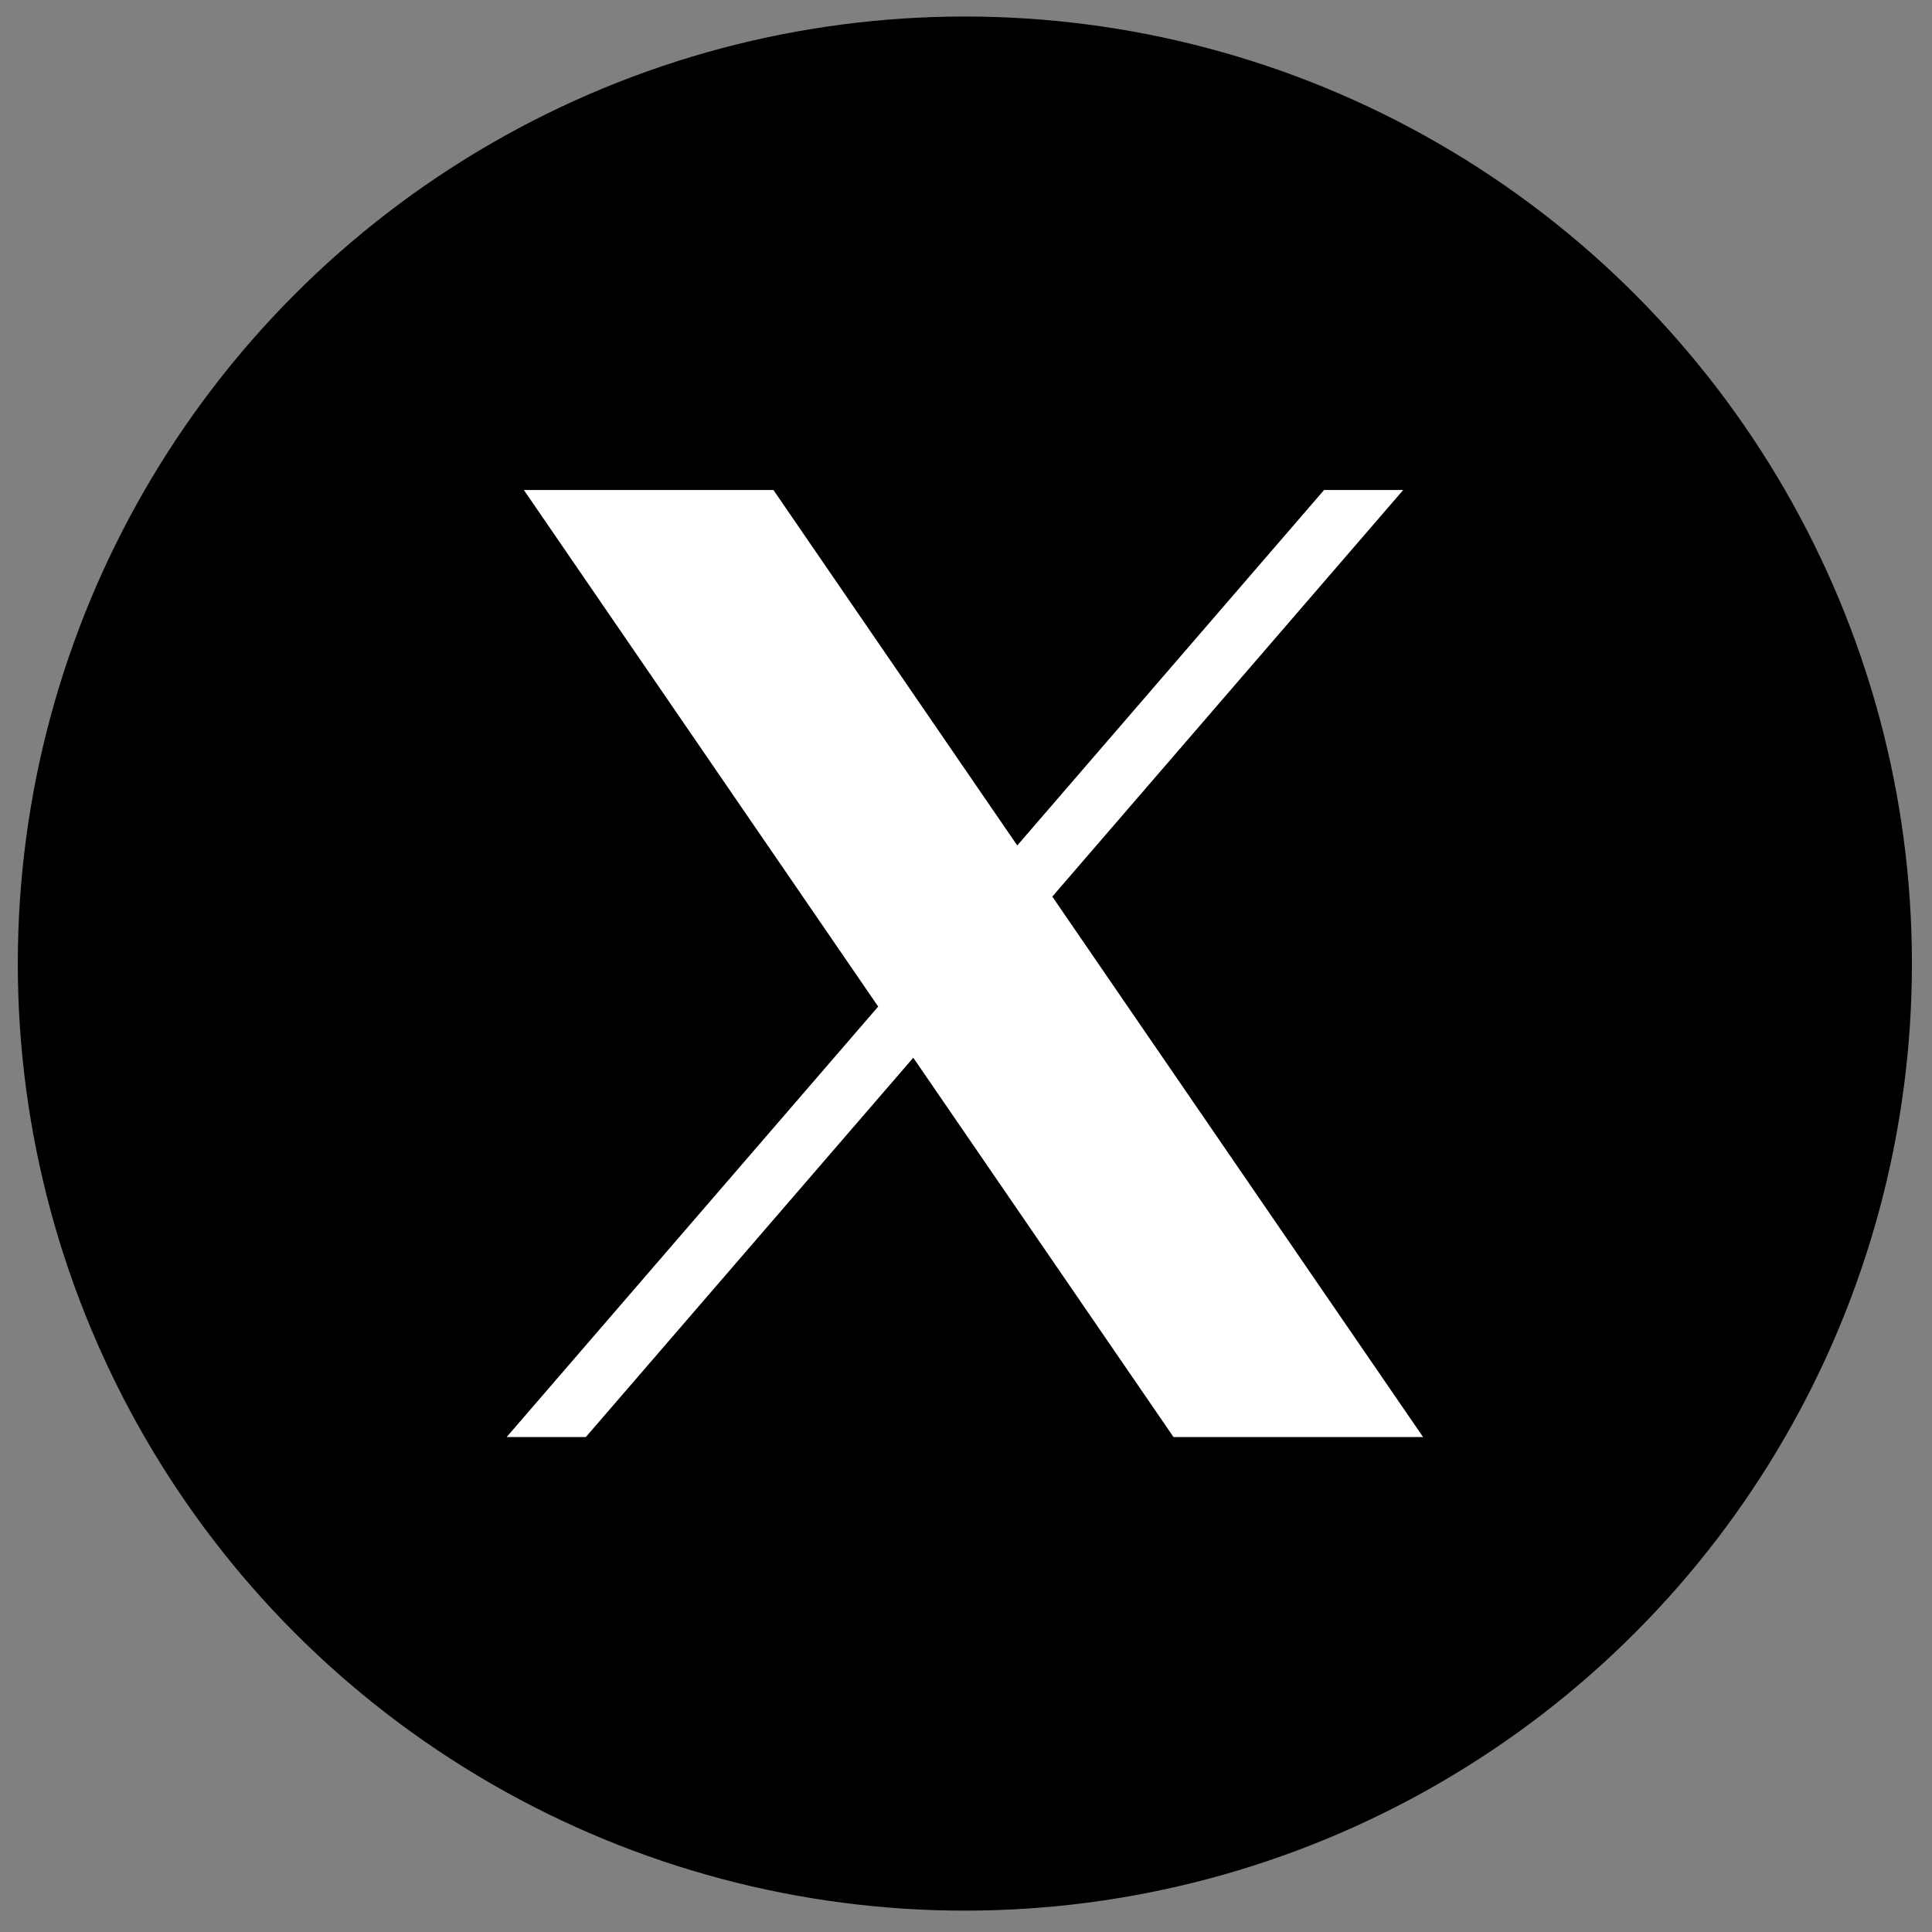 <svg width="51" height="51" viewBox="0 0 51 51" fill="none" xmlns="http://www.w3.org/2000/svg">
<rect x="0" y="0" width="51" height="51" fill="#808080" stroke="none"/>
<circle cx="25.47" cy="25.436" r="25" fill="black"/>
<path d="M13.829 12.935L23.182 26.571L13.374 37.935H15.464L24.108 27.921L30.978 37.935H37.566L27.778 23.668L37.041 12.935H34.952L26.853 22.318L20.417 12.935H13.829Z" fill="white"/>
</svg>
